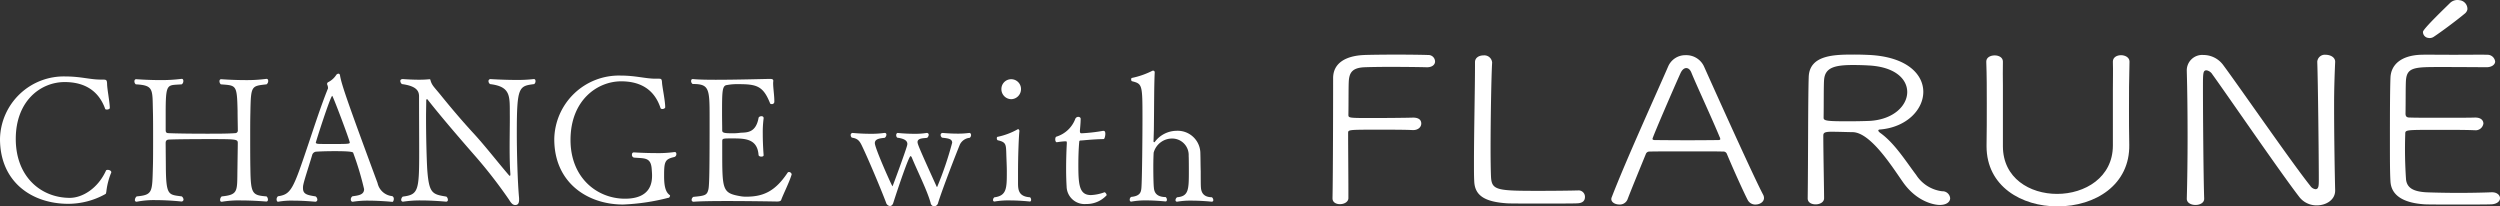 <svg xmlns="http://www.w3.org/2000/svg" width="409.072" height="33.771" viewBox="0 0 409.072 33.771">
  <rect x="0" y="0" width="409.072" height="33.771" fill="#333333" stroke="none"/>
  <g id="logo_loop" transform="translate(-47.638 14.228)">
    <g id="グループ_21" data-name="グループ 21" transform="translate(47.638 -14.228)">
      <g id="グループ_20" data-name="グループ 20" transform="translate(0 11.56)">
        <path id="パス_12" data-name="パス 12" d="M22.169,18.95c-.089.406-.024.317-.252.463a12.485,12.485,0,0,1-5.993,1.543c-5.888,0-11.158-3.525-11.158-10.622A10.434,10.434,0,0,1,15.478.117c2.509,0,4,.512,5.75.512h.26c.682,0,.771.032.8.69,0,.8.422,2.9.447,3.947,0,.179-.284.268-.479.268-.146,0-.26-.032-.284-.122-1.121-3.118-3.557-4.377-6.619-4.377-3.947,0-8.007,3.094-8.007,9.3,0,6.245,4.174,9.648,8.844,9.648,2.006,0,4.572-1.486,5.92-4.467.032-.089.179-.114.284-.114.268,0,.577.146.577.374a.28.28,0,0,1-.057.2,11.549,11.549,0,0,0-.747,2.972" transform="translate(-4.766 0.833)" fill="#fff"/>
        <path id="パス_13" data-name="パス 13" d="M26.453,5.664c-.032,1.259-.032,2.574-.032,3.914,0,1.811,0,3.671.032,5.336.057,4.117.333,4.288,2.647,4.483a.736.736,0,0,1,.227.52c0,.171-.073.317-.284.317h-.016s-2.038-.179-4.117-.179a16.441,16.441,0,0,0-3.094.211h-.089c-.154,0-.227-.122-.227-.284a.729.729,0,0,1,.26-.585c2.777-.284,2.509-.853,2.574-4.515.016-1.234.057-3.776.057-4.207,0-.633-.171-.658-4.637-.658-2.582,0-5.53.024-6.667.081-.4.032-.5.26-.5.577l.032,3.719c.024,4.954.43,4.694,2.607,5a.721.721,0,0,1,.284.52.328.328,0,0,1-.341.317s-2.046-.227-4.15-.227a14.505,14.505,0,0,0-3.151.26H7.815a.254.254,0,0,1-.26-.284.789.789,0,0,1,.292-.585c2.656-.252,2.534-.682,2.656-4.889.032-.966.032-2.745.032-4.523s0-3.573-.032-4.58c-.089-3.549.146-4.182-2.8-4.345a.614.614,0,0,1-.227-.5c0-.162.081-.341.284-.341h.024s1.835.146,3.89.146a26.3,26.3,0,0,0,3.5-.2h.057c.171,0,.252.146.252.341a.675.675,0,0,1-.252.552c-2.3.195-2.607-.317-2.639,4.061V8.547c0,.349.114.5.5.5,1.226.057,3.736.089,6.172.089,1.779,0,3.525,0,4.67-.089a.433.433,0,0,0,.463-.5c0-.422-.041-2.193-.041-3.167-.1-4.272-.187-4.125-2.737-4.32a.692.692,0,0,1-.227-.5c0-.195.089-.341.284-.341H21.7s1.884.146,3.947.146a24.221,24.221,0,0,0,3.395-.2H29.1c.187,0,.268.146.268.341a.676.676,0,0,1-.268.552c-2.509.284-2.566.195-2.647,4.6" transform="translate(14.518 1.182)" fill="#fff"/>
        <path id="パス_14" data-name="パス 14" d="M25.363,20.835a15.988,15.988,0,0,0-2.542.179h-.057c-.171,0-.284-.179-.284-.374a.6.6,0,0,1,.284-.52c1.088-.138,1.892-.284,1.892-1.169a48.264,48.264,0,0,0-1.779-5.928c-.024-.114-.171-.284-3.029-.284-1.031,0-2.1.024-2.98.081a.749.749,0,0,0-.715.577c-.406,1.4-1.267,3.979-1.429,4.775a2.239,2.239,0,0,0-.065.633c0,1,.723,1.121,2.063,1.34a.67.67,0,0,1,.284.52.33.33,0,0,1-.341.349c-.032,0-1.827-.179-3.606-.179a12.431,12.431,0,0,0-2.461.179h-.032c-.138,0-.227-.179-.227-.374a.664.664,0,0,1,.227-.52c2.176-.317,2.493-1.169,4.986-8.584,1-2.972,2.087-6.326,3.2-9.071V2.408a1.365,1.365,0,0,0-.114-.52.266.266,0,0,1-.032-.114.322.322,0,0,1,.146-.309A3.379,3.379,0,0,0,20.068.313a.507.507,0,0,1,.374-.252c.146,0,.26.081.284.341.26,1.486,1.243,4.353,6.131,17.55a2.725,2.725,0,0,0,2.4,2.144.468.468,0,0,1,.26.455c0,.252-.114.487-.227.487,0,0-1.973-.2-3.931-.2M19.443,3.691c-.284,0-2.688,7.5-2.688,7.666,0,.122.227.146.284.179.252.032,1.145.032,2.12.032,2.745,0,3.151,0,3.151-.236,0-.365-2.753-7.642-2.867-7.642" transform="translate(34.92 0.434)" fill="#fff"/>
        <path id="パス_15" data-name="パス 15" d="M31.9,8.892c0,3.289.122,8.072.374,10.768v.252c0,.69-.284.861-.625.861-.374,0-.633-.227-1.031-.885a78.534,78.534,0,0,0-5.782-7.415c-2.721-3.118-5.587-6.464-7.561-8.99l-.057-.024a.15.15,0,0,0-.138.146c0,.82-.032,1.795-.032,2.826,0,3.094.089,6.675.195,8.5.284,3.979.836,4.093,3.127,4.467a.689.689,0,0,1,.252.512.283.283,0,0,1-.317.317s-2.03-.2-4.093-.2a18.588,18.588,0,0,0-2.915.2h-.057a.294.294,0,0,1-.26-.317.744.744,0,0,1,.26-.512c2.55-.317,2.688-.942,2.688-7.358,0-2.574-.024-6.091-.024-9.047,0-.885-.43-1.689-2.8-2.006a.7.7,0,0,1-.268-.512c0-.171.122-.309.439-.309,0,0,1.283.106,2.6.106A16.118,16.118,0,0,0,17.59.194h.024a.123.123,0,0,1,.146.114c.227.861.544,1.088,1.6,2.371C21.025,4.742,22.934,7.008,25,9.241c1.925,2.12,3.931,4.718,5.62,6.667.057.057.089.089.138.089s.089-.065.089-.227v-.089c-.089-1.064-.122-2.688-.122-4.3,0-1.746.032-3.492.032-4.548V6.261c-.032-3.208.292-4.84-3.232-5.271a.6.6,0,0,1-.26-.479A.326.326,0,0,1,27.611.17S29.7.308,31.786.308A23.032,23.032,0,0,0,34.652.17h.057c.171,0,.252.138.252.341a.6.6,0,0,1-.219.479c-2.493.317-2.842.406-2.842,7.9" transform="translate(52.665 1.211)" fill="#fff"/>
        <path id="パス_16" data-name="パス 16" d="M35.66,12.614c.171,0,.252.146.252.341a.477.477,0,0,1-.4.487c-1.486.349-1.608.771-1.608,3.062,0,1.429.146,2.607.918,3.151a.108.108,0,0,1,.057.114.63.63,0,0,1-.195.341l-.032-.024A34.854,34.854,0,0,1,27.182,21.2c-5.782,0-11.248-3.549-11.248-10.679v-.057A10.579,10.579,0,0,1,26.751.1c2.55,0,4.069.512,5.758.512h.544c.406,0,.479.089.512.642.032.707.52,2.948.52,4.036,0,.162-.26.284-.463.284-.146,0-.284-.057-.309-.179-1.064-3.2-3.5-4.353-6.44-4.353-3.841,0-8.283,3.037-8.283,9.6,0,6.2,4.361,9.607,8.909,9.607,4.288,0,4.434-2.737,4.434-3.825,0-.284-.024-.6-.057-1.031-.138-1.925-1.121-1.722-2.883-1.868a.436.436,0,0,1-.349-.479c0-.2.081-.374.317-.374.032,0,1.746.114,3.573.114a19.436,19.436,0,0,0,3.062-.171Z" transform="translate(74.762 0.705)" fill="#fff"/>
        <path id="パス_17" data-name="パス 17" d="M33.431,19.974c-.065.146-.227.252-.69.252,0,0-4.264-.081-8.186-.081-2.176,0-4.264.024-5.409.114h-.032a.306.306,0,0,1-.341-.317.615.615,0,0,1,.284-.479c1.925-.179,2.233-.268,2.461-1.21.179-.658.2-4.434.2-11.759,0-4.759-.057-5.5-2.777-5.5a.6.6,0,0,1-.252-.463c0-.195.081-.341.252-.341h.065c.731.081,2.111.114,3.687.114,3.549,0,8.162-.138,8.844-.138h.081c.146,0,.52,0,.52.284V.484c0,.106-.024.227-.024.374,0,.82.195,1.973.195,2.915v.162a.385.385,0,0,1-.422.349c-.122,0-.236-.032-.268-.114C30.483,1.3,29.419,1.02,26.39,1.02a9.04,9.04,0,0,0-1.835.146c-.8.081-.8,1.08-.8,4.751,0,.885.024,1.827.024,2.664,0,.422.365.479,1.738.479a8.255,8.255,0,0,0,1.21-.081c.918-.081,2.542.146,3-2.428.032-.179.26-.284.463-.284s.365.081.365.309v.057a17.23,17.23,0,0,0-.138,2.518c0,1.779.138,3.468.138,3.468v.032c0,.162-.171.227-.365.227-.236,0-.43-.089-.463-.26C29.541,9.953,27.527,9.9,25.448,9.9c-1.608,0-1.665,0-1.665.512v1.348c0,6.554,0,7.065,2.915,7.585a5.089,5.089,0,0,0,1.007.089c2.745,0,4.718-.836,6.757-3.9a.279.279,0,0,1,.219-.138.464.464,0,0,1,.463.365v.032c-.341,1.2-1.429,3.346-1.714,4.182" transform="translate(94.394 1.189)" fill="#fff"/>
        <path id="パス_18" data-name="パス 18" d="M39.8,3.115c-.593,1.429-2.883,7.325-3.573,9.558a.744.744,0,0,1-.633.6.653.653,0,0,1-.6-.568c-.544-2.006-2.168-5.214-3.094-7.471-.049-.089-.106-.179-.195-.179-.284,0-2.12,5.441-2.81,7.618-.106.374-.341.544-.568.544a.755.755,0,0,1-.625-.568c-.869-2.29-2.867-7.041-3.9-9.193-.422-.91-.723-1.283-1.689-1.429a.574.574,0,0,1-.2-.43.327.327,0,0,1,.317-.341c.032,0,1.348.138,2.891.138a15.219,15.219,0,0,0,2.29-.138h.081a.252.252,0,0,1,.268.284.671.671,0,0,1-.268.512c-.739.089-1.624.146-1.624.869,0,.82,2.8,7.065,2.891,7.065.032,0,2.111-5.644,2.379-6.643a1.487,1.487,0,0,0,.049-.284c0-.577-.568-.885-1.657-1.031a.572.572,0,0,1-.171-.406c0-.195.114-.365.252-.365,0,0,1.291.138,2.7.138a11.619,11.619,0,0,0,2.03-.138h.057a.291.291,0,0,1,.284.317.7.7,0,0,1-.252.479c-.463.089-1.575,0-1.575.69,0,.317.2.861,3.118,7.276a.1.1,0,0,0,.089.081,55.857,55.857,0,0,0,2.461-7.244c0-.658-.715-.715-1.657-.828a.583.583,0,0,1-.236-.43c0-.2.114-.341.374-.341,0,0,1.145.114,2.4.114a13.942,13.942,0,0,0,1.892-.114h.049c.146,0,.268.138.268.341a.607.607,0,0,1-.211.455,1.989,1.989,0,0,0-1.6,1.064" transform="translate(117.281 8.937)" fill="#fff"/>
        <path id="パス_19" data-name="パス 19" d="M31.011,19.891c0,.179-.081.292-.195.292-.032,0-1.6-.179-3.322-.179a12.982,12.982,0,0,0-2.461.179h-.057a.234.234,0,0,1-.2-.26.556.556,0,0,1,.227-.43c2.03-.26,2.03-1.519,2.03-4.207,0-.942-.057-1.884-.089-3.037-.049-1.4-.049-1.8-1.4-2.087a.35.35,0,0,1-.146-.317c0-.146.032-.252.146-.252a11.49,11.49,0,0,0,3.232-1.21c.032-.032.065-.032.122-.032.106,0,.195.146.195.325-.089.682-.227,3.744-.227,6.862V17.2c0,1.178.171,2.176,1.973,2.29a.59.59,0,0,1,.171.4M27.746,3.438a1.639,1.639,0,0,1-1.6-1.665,1.6,1.6,0,0,1,3.208,0,1.64,1.64,0,0,1-1.608,1.665" transform="translate(137.712 1.232)" fill="#fff"/>
        <path id="パス_20" data-name="パス 20" d="M31.071,15.192a2.935,2.935,0,0,1-3.183-2.867c-.049-.828-.081-1.827-.081-2.8,0-1.551.049-3.118.114-4.215V5.2c0-.26-.065-.26-.146-.26h-.252a12.021,12.021,0,0,0-1.234.146c-.171,0-.26-.227-.26-.463,0-.195.057-.43.2-.455A4.825,4.825,0,0,0,29.293,1.3.538.538,0,0,1,29.78.931c.227,0,.406.122.406.317,0,.747-.122,1.8-.122,1.973,0,.292.057.4.26.4a27.531,27.531,0,0,0,3.525-.4h.081c.26,0,.292.292.292.487,0,.406-.146.861-.268.861-1.705.024-3.46.227-3.7.227-.341,0-.284.146-.309.317-.081.853-.138,2.258-.138,3.606,0,3.322.138,5.011,2.063,5.011a7.226,7.226,0,0,0,2.2-.455H34.1c.122,0,.341.284.341.479a4.441,4.441,0,0,1-3.37,1.437" transform="translate(146.641 6.629)" fill="#fff"/>
        <path id="パス_21" data-name="パス 21" d="M41.212,21.18a.25.25,0,0,1-.284.26c-.032,0-1.6-.171-3.265-.171a12.592,12.592,0,0,0-2.355.171h-.049a.237.237,0,0,1-.236-.26.6.6,0,0,1,.268-.463c1.884-.162,1.917-1.251,1.917-4.255,0-.227,0-2.233-.032-2.493a2.7,2.7,0,0,0-2.6-2.859,3.121,3.121,0,0,0-3.127,2.314c-.024.374-.057,1.291-.057,2.29,0,1.372.032,2.948.089,3.4.057.869.479,1.551,1.941,1.575a.592.592,0,0,1,.195.43c0,.179-.073.284-.219.284-.032,0-1.608-.171-3.208-.171a12.529,12.529,0,0,0-2.4.2h-.024c-.146,0-.236-.138-.236-.317a.543.543,0,0,1,.236-.455c1.454-.146,1.624-.747,1.681-1.519.114-1.462.171-8.616.171-11.28,0-5.612-.024-5.693-1.714-6.131-.081-.016-.138-.162-.138-.284,0-.138.057-.252.106-.252A13.328,13.328,0,0,0,31.28,0h.057a.259.259,0,0,1,.284.26c-.114,2.631-.081,4.946-.138,9.445l-.057,1.86a.137.137,0,0,0,.114.146.089.089,0,0,0,.081-.032,4.487,4.487,0,0,1,3.525-1.835,3.716,3.716,0,0,1,3.947,3.752c.024.544.024,2.087.057,2.867,0,.8,0,2.282.032,2.631.057.861.43,1.6,1.8,1.624a.637.637,0,0,1,.227.463" transform="translate(157.323)" fill="#fff"/>
      </g>
      <g id="グループ_19" data-name="グループ 19" transform="translate(218.037 0)">
        <path id="パス_22" data-name="パス 22" d="M0,28.784C.084,24.73.1,12.683.1,9.13c0-2.423,2.007-3.643,5.059-3.778.753-.034,3.013-.067,5.273-.067s4.48.034,5.189.067a1.082,1.082,0,0,1,1.158,1.068c0,.467-.416.939-1.338.939H15.4c-.793-.034-3.6-.067-6.105-.067-1.636,0-3.44.034-4.154.067-1.8.1-2.333.8-2.462,2.074-.079.838-.039,3.716-.079,5.695,0,.534.079.534,3.975.534,2.507,0,5.6-.034,6.572-.067.208,0,1.377-.034,1.377.973,0,.534-.461,1.068-1.338,1.068H13.1c-1.091-.067-3.39-.067-5.52-.067-4.941,0-5.026,0-5.026.54,0,2.041.045,6.926.045,9.371v1.338c-.045.6-.714.939-1.383.939-.63,0-1.214-.3-1.214-.939Z" transform="translate(0 3.65)" fill="#fff"/>
        <path id="パス_23" data-name="パス 23" d="M21.016,29.515c-.545.034-3.3.034-5.852.034-2.507,0-5.065,0-5.6-.034-3.682-.236-5.312-1.271-5.4-3.615-.045-.736-.045-1.81-.045-3.114,0-4.722.169-12.255.169-15.634V6.415c0-.736.669-1.107,1.383-1.107A1.279,1.279,0,0,1,7.091,6.449v.067c-.129,2.108-.253,9.107-.253,14.026,0,2.378.039,4.211.084,4.851.169,1.973,1.13,2.08,7.7,2.08,2.552,0,5.515-.034,6.352-.067H21.1a1.048,1.048,0,0,1,1.181,1.068c0,.506-.259,1.006-1.265,1.04" transform="translate(19.027 3.756)" fill="#fff"/>
        <path id="パス_24" data-name="パス 24" d="M31.715,29.739a1.388,1.388,0,0,1-1.293-.765c-.506-.973-2.1-4.424-3.39-7.5a.607.607,0,0,0-.675-.4c-.669-.034-2.676-.034-4.812-.034-2.968,0-6.274,0-7.156.034a.608.608,0,0,0-.624.4c-1.091,2.676-2.389,5.824-3.013,7.46a1.355,1.355,0,0,1-1.338.8c-.63,0-1.3-.332-1.3-.9A.931.931,0,0,1,8.2,28.5c2.339-6.06,7.241-16.8,9.248-21.424A3.056,3.056,0,0,1,20.292,5.3a3.186,3.186,0,0,1,2.974,1.81c2.76,6.161,8.281,18.377,9.709,21.053a1.2,1.2,0,0,1,.124.506c0,.635-.669,1.068-1.383,1.068M25.857,18.727c-1.3-3.148-3.975-8.9-4.643-10.58-.208-.5-.506-.736-.838-.736s-.669.27-.922.8c-.877,1.911-4.6,10.512-4.6,10.782,0,.129.129.2.461.2.838,0,3.1.028,5.273.028,2.221,0,4.351-.028,4.981-.028.292,0,.377-.073.377-.169a.879.879,0,0,0-.084-.3" transform="translate(37.505 3.728)" fill="#fff"/>
        <path id="パス_25" data-name="パス 25" d="M25.384,17.708c0,.135.169.3.461.5,2.3,1.709,4.1,4.621,5.728,6.763a5.9,5.9,0,0,0,4.272,2.682,1.243,1.243,0,0,1,1.293,1.136c0,.568-.54,1.1-1.715,1.1-.916,0-3.806-.534-6.066-3.811-1.715-2.445-5.228-8.039-8.163-8.1-.585,0-2.384-.067-3.469-.067-1.175,0-1.344.2-1.344.635,0,2.575.129,9.006.129,10.243,0,.669-.714,1.006-1.383,1.006s-1.3-.3-1.3-.973c.084-6.4.045-16.269.169-19.884.129-3.654,4.312-3.654,7.533-3.654.922,0,1.838.039,2.468.067,6.111.337,8.747,3.182,8.747,6.032,0,2.878-2.676,5.757-6.988,6.156-.253,0-.377.067-.377.169M23.709,7.06c-.585-.034-1.507-.067-2.468-.067-3.1,0-4.559.472-4.728,2.378-.084.838-.045,4.25-.084,6.263,0,.5.624.568,4.059.568,1.338,0,2.721-.034,3.514-.067,3.9-.236,6.111-2.513,6.111-4.722,0-2.108-1.968-4.149-6.4-4.351" transform="translate(63.927 3.645)" fill="#fff"/>
        <path id="パス_26" data-name="パス 26" d="M42.466,6.376c-.084,2.946-.084,5.324-.084,7.668,0,1.906,0,3.783.045,5.891.124,6.527-5.487,10.108-11.76,10.108-5.818,0-11.592-3.244-11.592-9.844V20.07c.039-2.209.039-4.52.039-6.864,0-2.311,0-4.621-.084-6.83V6.342c0-.669.675-1.006,1.383-1.006.669,0,1.338.337,1.338,1.006v.034c-.039,1.27,0,2.575,0,3.885V20.2c0,5.228,4.4,7.8,8.871,7.8,4.52,0,9.124-2.676,9.124-7.932V10.929c0-1.54.045-3.047,0-4.554V6.342c0-.7.669-1.04,1.338-1.04s1.383.371,1.383,1.04Z" transform="translate(87.945 3.728)" fill="#fff"/>
        <path id="パス_27" data-name="パス 27" d="M49.14,27.518c0,1.507-1.462,2.412-3.013,2.412a3.56,3.56,0,0,1-2.805-1.31C40.354,24.808,31.314,11.614,29.054,8.506a1.422,1.422,0,0,0-.961-.675c-.585,0-.585.472-.585,2.816,0,4.284.079,14.695.2,18.175v.034c0,.669-.708,1.006-1.422,1.006s-1.422-.337-1.422-1.006v-.034c.084-3.081.129-6.594.129-10.007,0-3.952-.045-7.769-.129-10.749v-.1a2.523,2.523,0,0,1,2.721-2.642A4.025,4.025,0,0,1,30.769,6.9c2.6,3.48,11.21,15.965,14.313,19.85a1.19,1.19,0,0,0,.838.534c.545,0,.545-.635.545-1.636,0-3.581-.135-16-.253-19.187V6.426A1.236,1.236,0,0,1,47.589,5.29c.753,0,1.552.4,1.552,1.136v.034c-.084,1.911-.174,4.357-.174,6.965,0,4.986.09,10.58.174,14.06Z" transform="translate(114.922 3.673)" fill="#fff"/>
        <path id="パス_28" data-name="パス 28" d="M47.327,29.773c-.545.034-2.946.034-5.414.034-2.429,0-4.9,0-5.442-.034-3.682-.236-5.481-1.574-5.6-3.75-.09-1.405-.09-3.817-.09-6.459,0-3.986.006-8.4.09-10.512.084-2.181,1.8-3.615,4.891-3.75.8-.034,3.142,0,5.442,0,2.344,0,4.84-.034,5.464,0A1.265,1.265,0,0,1,48,6.4c0,.467-.5.939-1.422.939-.208,0-4.419-.034-7.387-.034-4.227,0-5.565,0-5.773,2.041-.084.8-.045,3.62-.084,5.594,0,.635.416.635.832.635.838.034,2.974.034,5.11.034s4.542,0,5.38-.034c1.293-.034,1.422.736,1.422.973a1.279,1.279,0,0,1-1.422,1.1h-.084c-.883-.045-2.361-.056-3.9-.062H38.524c-5.189,0-5.234,0-5.234.669a73.478,73.478,0,0,0,.129,7.466c.163,1.276,1.046,1.945,3.261,2.08.714.034,3.013.1,5.318.1,2.339,0,4.621-.062,5.374-.1H47.5c.838,0,1.3.5,1.3.967s-.461.973-1.467,1.006" transform="translate(142.241 3.661)" fill="#fff"/>
        <path id="パス_29" data-name="パス 29" d="M32.631,9.9a.975.975,0,0,1-.883-1.006c.1-.562,3.924-4.2,4.441-4.722a1.733,1.733,0,0,1,1.523-.444,1.441,1.441,0,0,1,1.31,1.49,1.186,1.186,0,0,1-.467.731c-1.349,1.124-3.744,2.906-5.043,3.767a1.189,1.189,0,0,1-.883.186" transform="translate(146.683 -3.696)" fill="#fff"/>
      </g>
    </g>
  </g>
</svg>

